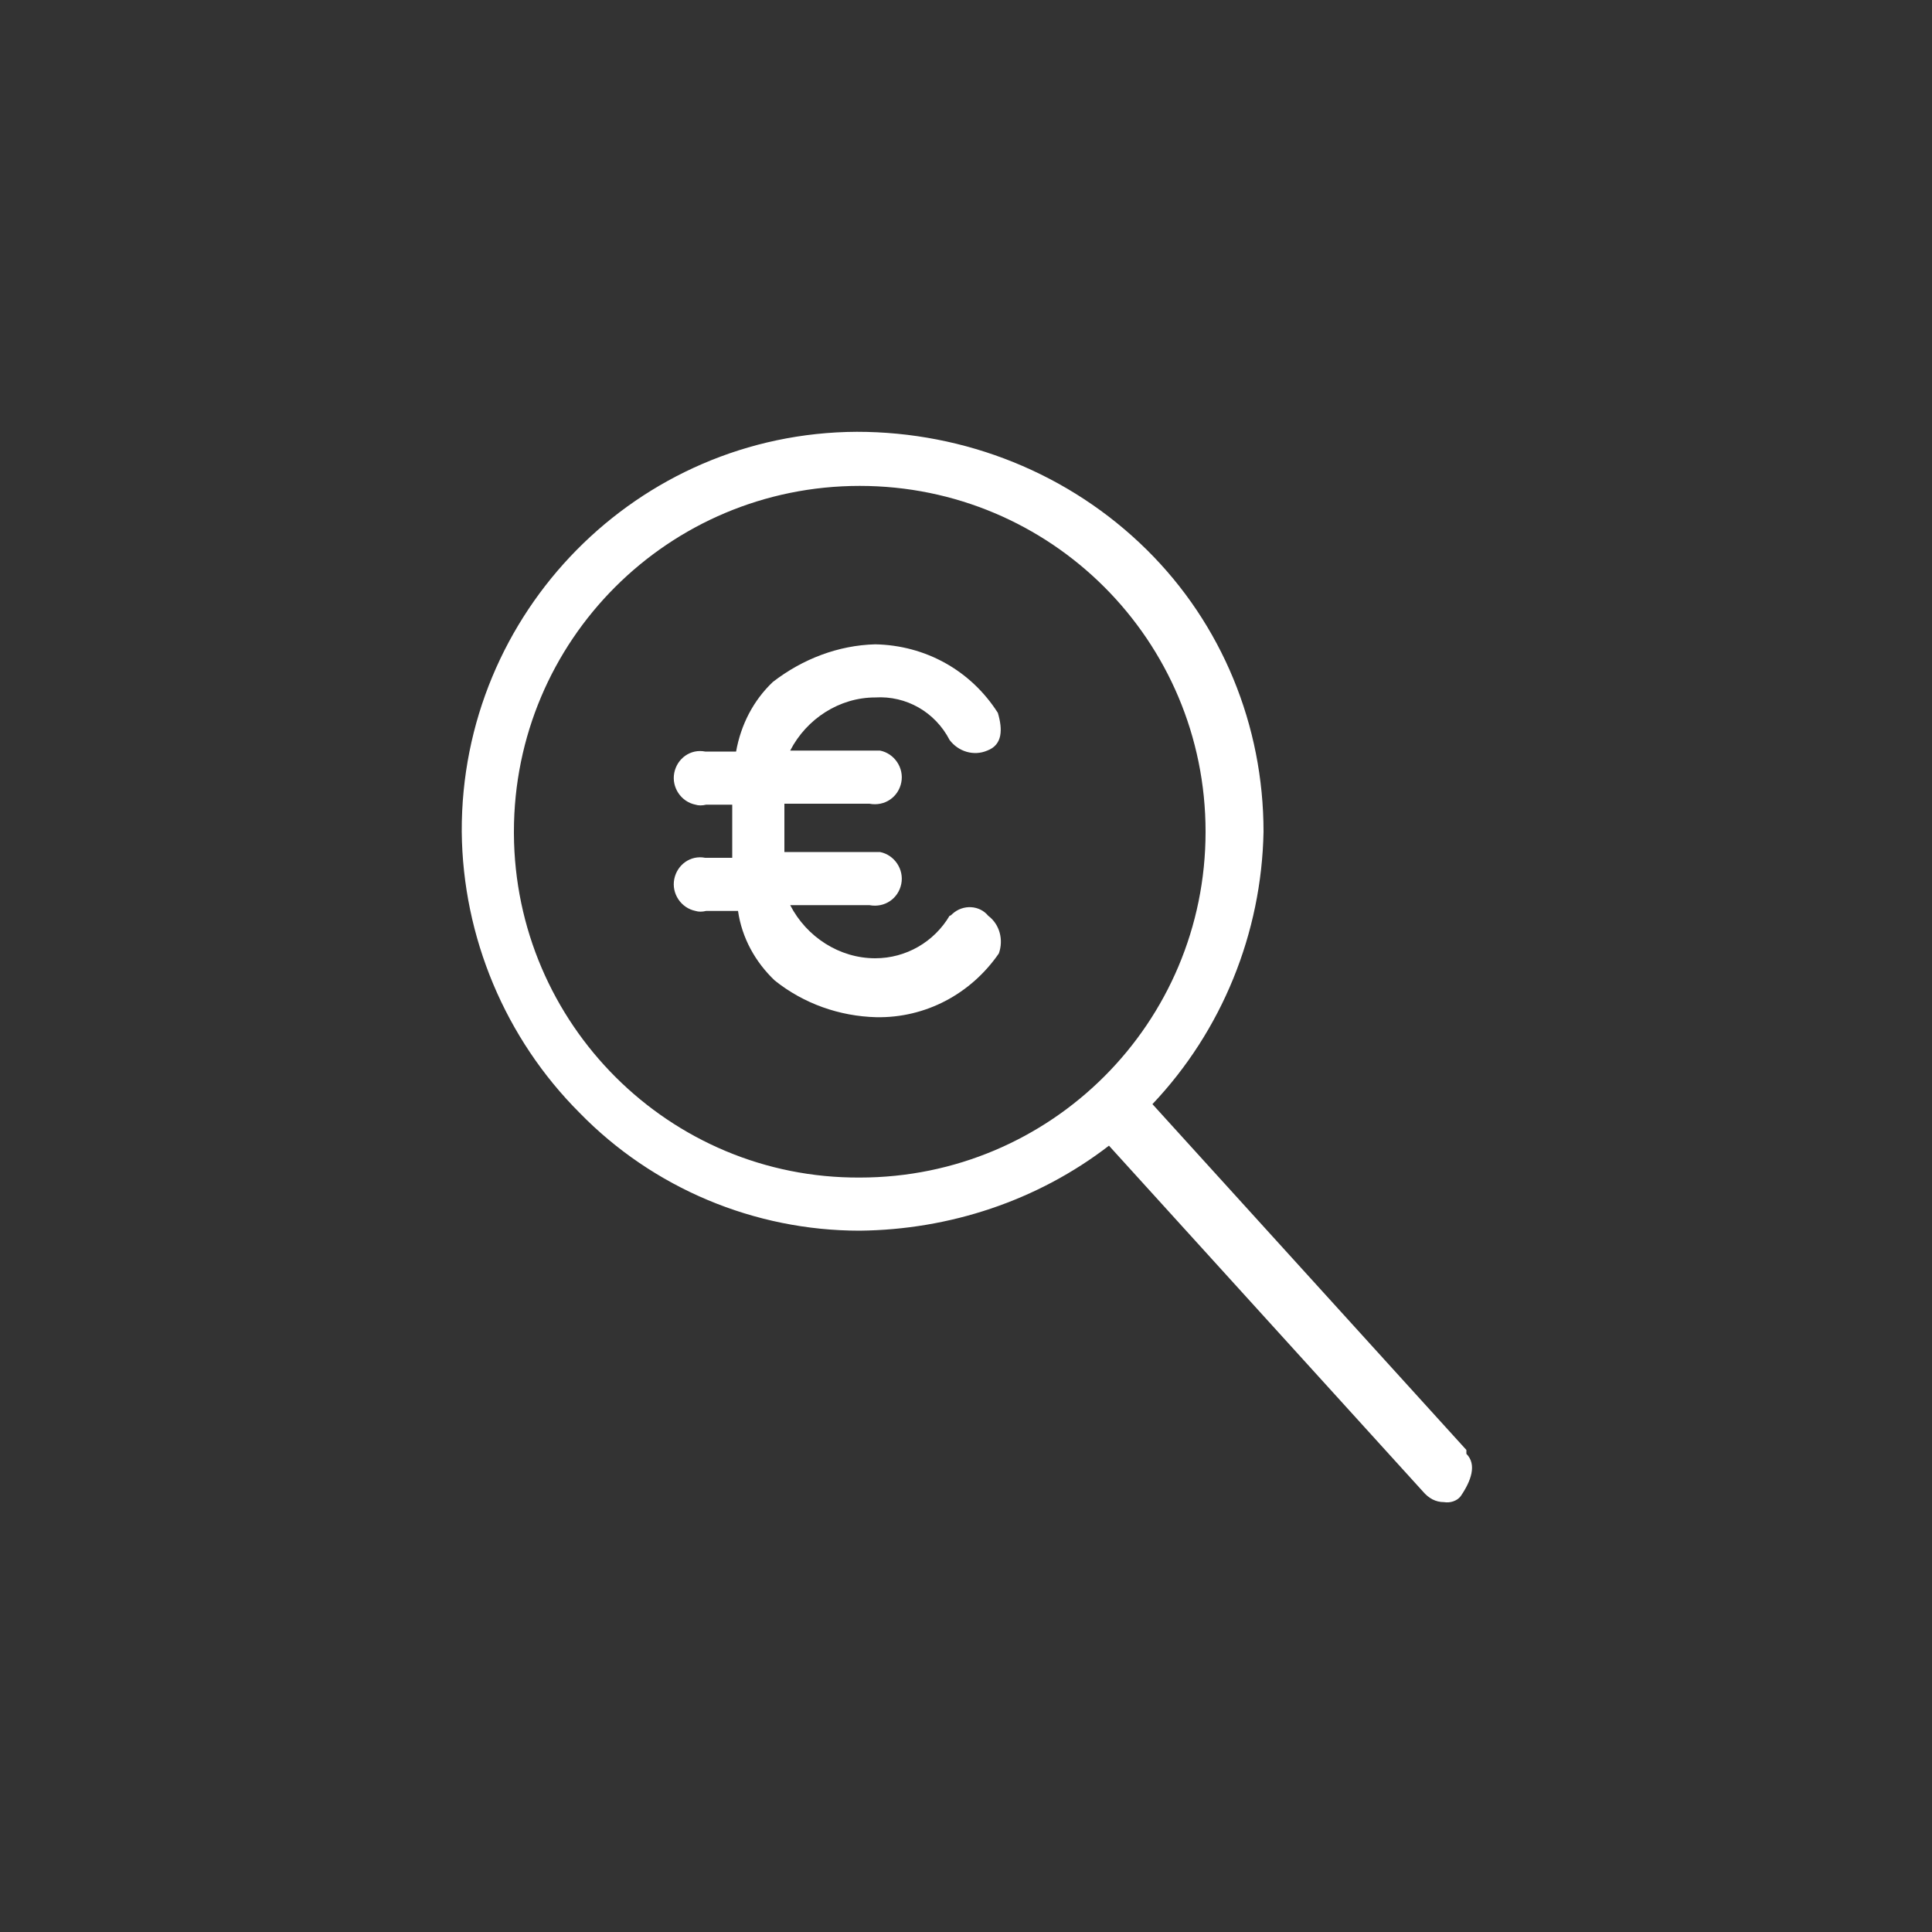 <?xml version="1.0" encoding="utf-8"?>
<!-- Generator: Adobe Illustrator 22.0.0, SVG Export Plug-In . SVG Version: 6.00 Build 0)  -->
<!DOCTYPE svg PUBLIC "-//W3C//DTD SVG 1.1//EN" "http://www.w3.org/Graphics/SVG/1.1/DTD/svg11.dtd">
<svg version="1.1" id="Ebene_1" xmlns="http://www.w3.org/2000/svg" xmlns:xlink="http://www.w3.org/1999/xlink" x="0px" y="0px"
	 viewBox="0 0 20 20" style="enable-background:new 0 0 20 20;" xml:space="preserve">
<rect x="0" y="0" width="20" height="20" fill="#333333" stroke="none"/>
<style type="text/css">
	.st0{clip-path:url(#SVGID_2_);}
	.st1{fill:#FFFFFF;}
</style>
<title>Preisvergleich</title>
<g>
	<defs>
		<rect id="SVGID_1_" x="0" y="0.01" width="20" height="20"/>
	</defs>
	<clipPath id="SVGID_2_">
		<use xlink:href="#SVGID_1_"  style="overflow:visible;"/>
	</clipPath>
	<g class="st0">
		<path class="st1" d="M10.23,9.48c-0.09-0.11-0.26-0.12-0.37-0.02C9.85,9.47,9.84,9.48,9.83,9.48C9.67,9.75,9.38,9.92,9.06,9.92
			c-0.37,0-0.71-0.22-0.88-0.55H9C9.16,9.4,9.3,9.3,9.33,9.15s-0.07-0.3-0.22-0.33C9.08,8.82,9.04,8.82,9,8.82H8.12v-0.5H9
			C9.16,8.35,9.3,8.25,9.33,8.1S9.26,7.8,9.11,7.77C9.08,7.77,9.04,7.77,9,7.77H8.18c0.17-0.33,0.51-0.55,0.88-0.55
			c0.32-0.02,0.62,0.15,0.77,0.44c0.09,0.12,0.25,0.17,0.39,0.11c0.16-0.06,0.16-0.22,0.11-0.39c-0.28-0.44-0.75-0.7-1.27-0.71
			C8.68,6.68,8.31,6.82,8,7.06C7.8,7.25,7.67,7.5,7.62,7.78H7.3C7.15,7.75,7.01,7.85,6.98,8C6.95,8.15,7.05,8.3,7.2,8.33
			c0.03,0.01,0.07,0.01,0.11,0h0.27v0.55H7.3C7.15,8.85,7.01,8.95,6.98,9.1C6.95,9.25,7.05,9.4,7.2,9.43c0.03,0.01,0.07,0.01,0.11,0
			h0.33c0.04,0.28,0.18,0.53,0.38,0.72c0.3,0.24,0.67,0.37,1.05,0.38c0.51,0.01,0.98-0.24,1.27-0.66
			C10.39,9.73,10.35,9.57,10.23,9.48 M5.32,8.61c0-1.98,1.6-3.58,3.58-3.58s3.58,1.6,3.58,3.58s-1.6,3.58-3.58,3.58c0,0,0,0,0,0
			c-1.97,0.01-3.57-1.59-3.58-3.56C5.32,8.62,5.32,8.61,5.32,8.61 M15.18,15.01l-3.25-3.58c0.72-0.76,1.13-1.77,1.15-2.82
			c0-1.1-0.43-2.15-1.21-2.92c-0.8-0.79-1.88-1.22-3-1.22C6.6,4.48,4.77,6.34,4.78,8.61C4.79,9.7,5.23,10.75,6,11.52
			c0.76,0.78,1.81,1.22,2.9,1.22c0.93-0.01,1.84-0.31,2.58-0.88l3.25,3.58c0.06,0.07,0.13,0.11,0.22,0.11
			c0.06,0.01,0.13-0.01,0.17-0.06c0.11-0.16,0.17-0.33,0.06-0.44"/>
	</g>
</g>
</svg>
